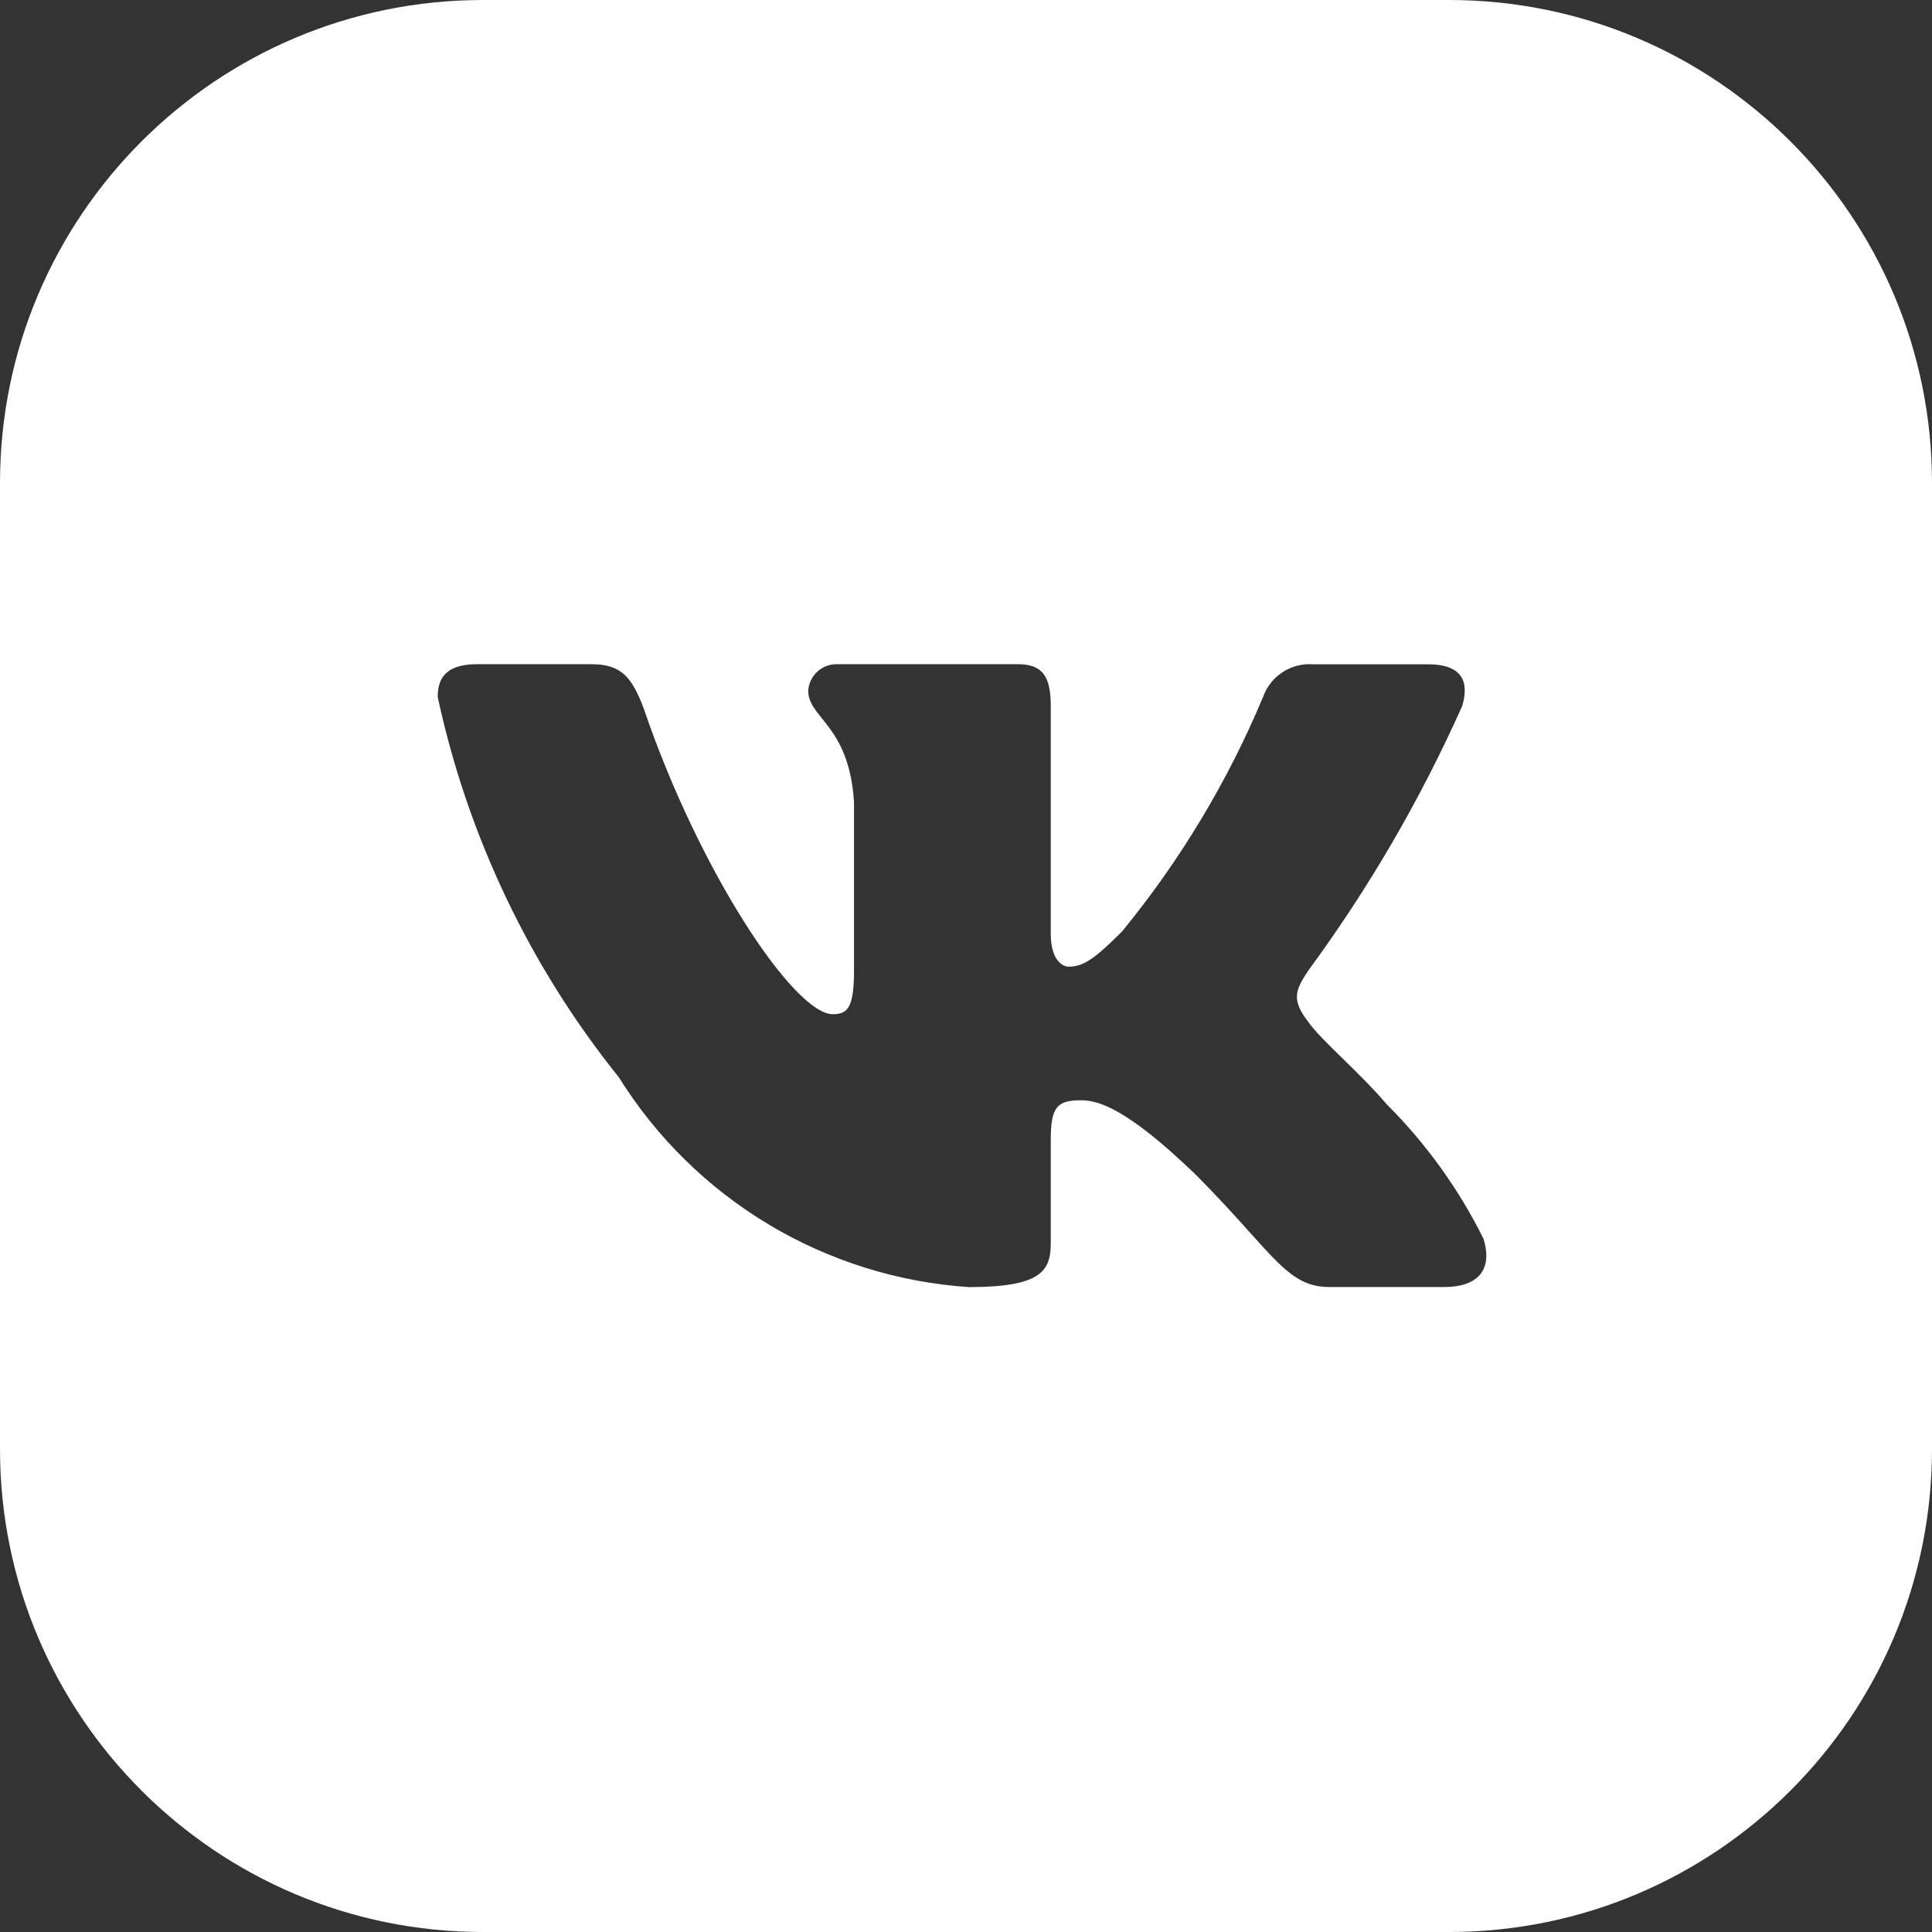 <svg width="64" height="64" viewBox="0 0 64 64" fill="none" xmlns="http://www.w3.org/2000/svg">
<rect x="0" y="0" width="64" height="64" fill="#333333" stroke="none"/>
<path fill-rule="evenodd" clip-rule="evenodd" d="M16 0C7.163 0 0 7.163 0 16V48C0 56.837 7.163 64 16 64H48C56.837 64 64 56.837 64 48V16C64 7.163 56.837 0 48 0H16ZM44.037 42.635H47.84C48.925 42.635 49.468 42.093 49.142 41.033C48.323 39.387 47.242 37.883 45.938 36.583C45.502 36.067 44.961 35.538 44.478 35.065C43.971 34.568 43.526 34.134 43.333 33.842C42.76 33.108 42.923 32.783 43.333 32.158C45.343 29.426 47.054 26.485 48.437 23.388C48.678 22.575 48.437 22.005 47.297 22.005H43.495C43.139 21.98 42.784 22.072 42.485 22.268C42.186 22.463 41.959 22.752 41.84 23.088C40.668 25.89 39.095 28.506 37.17 30.855C36.272 31.752 35.895 32.022 35.405 32.022C35.158 32.022 34.808 31.752 34.808 30.937V23.387C34.808 22.41 34.538 22.003 33.722 22.003H27.748C27.504 21.993 27.266 22.078 27.084 22.241C26.902 22.404 26.791 22.631 26.773 22.875C26.773 23.231 26.974 23.481 27.231 23.801C27.64 24.311 28.191 24.996 28.29 26.565V32.158C28.29 33.38 28.077 33.597 27.587 33.597C26.308 33.597 23.16 28.873 21.315 23.443C20.932 22.438 20.58 22.003 19.603 22.003H15.803C14.717 22.003 14.5 22.52 14.5 23.09C15.494 27.698 17.548 32.011 20.5 35.687C21.744 37.68 23.443 39.35 25.458 40.559C27.474 41.767 29.747 42.479 32.092 42.637C34.508 42.637 34.808 42.095 34.808 41.17V37.75C34.808 36.665 35.023 36.448 35.812 36.448C36.382 36.448 37.333 36.718 39.587 38.89C40.357 39.661 40.936 40.306 41.407 40.83C42.514 42.062 43.028 42.635 44.037 42.635Z" fill="white"/>
</svg>
